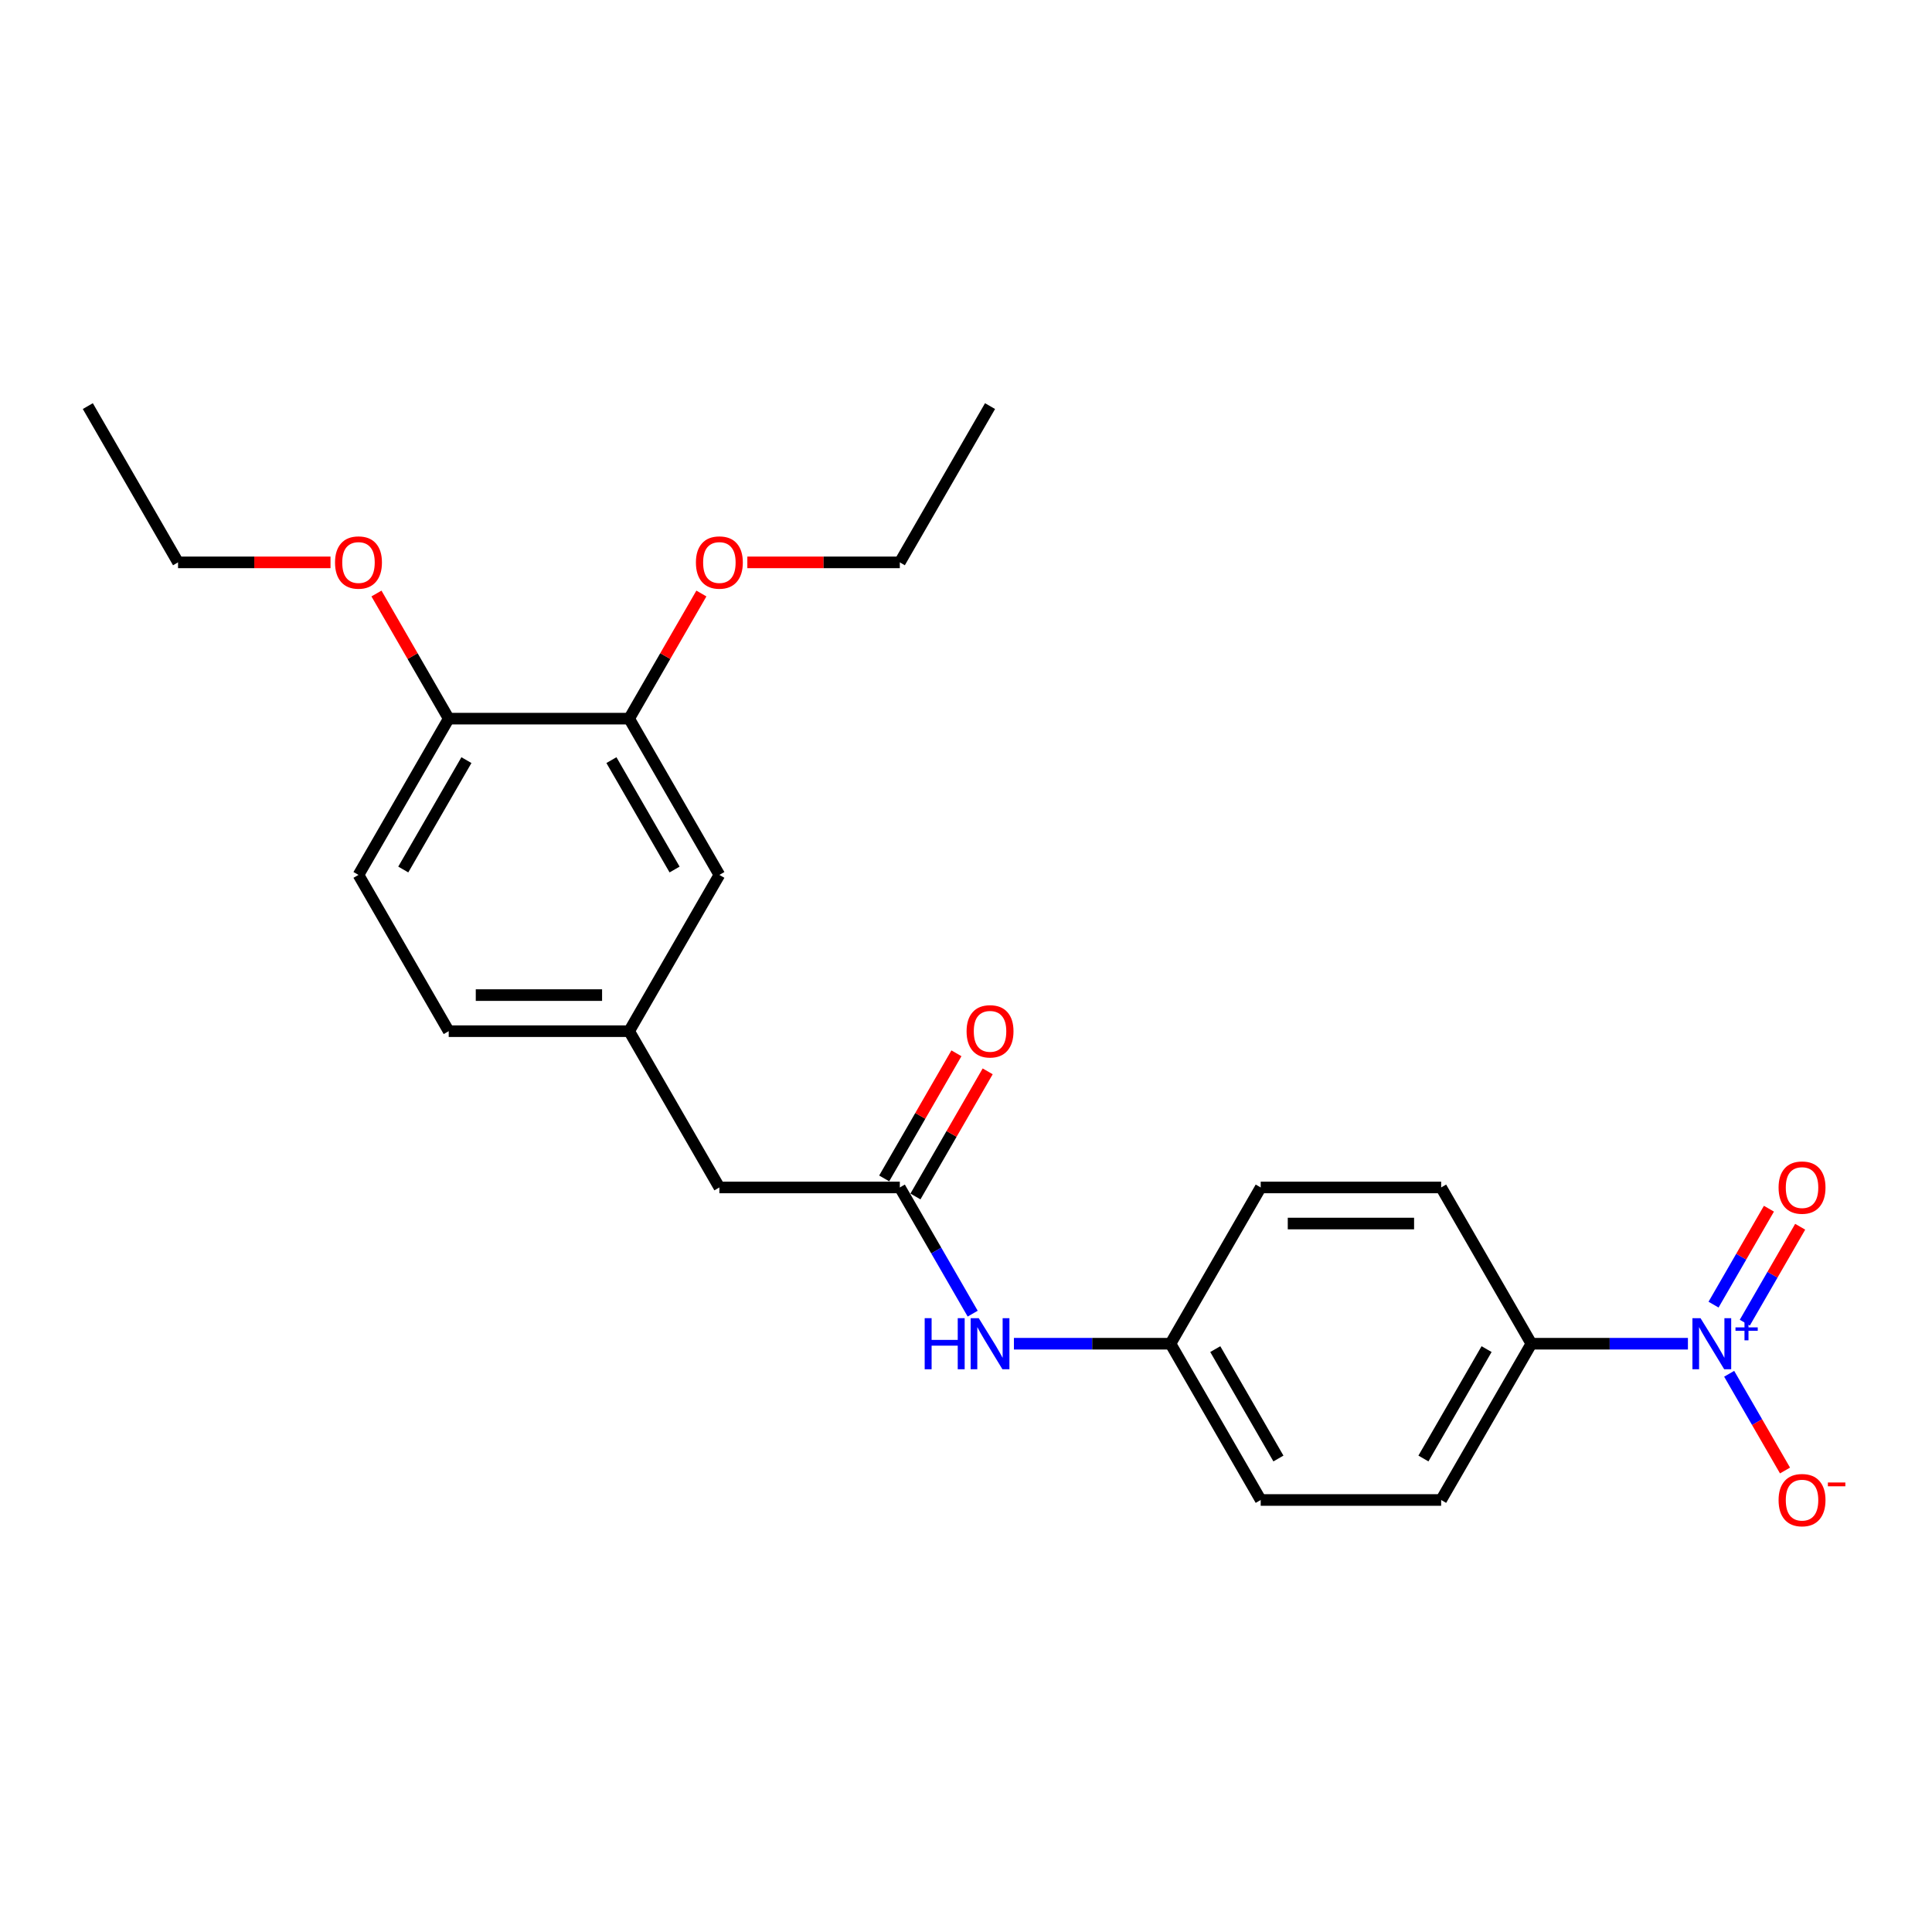 <?xml version='1.0' encoding='iso-8859-1'?>
<svg version='1.1' baseProfile='full'
              xmlns='http://www.w3.org/2000/svg'
                      xmlns:rdkit='http://www.rdkit.org/xml'
                      xmlns:xlink='http://www.w3.org/1999/xlink'
                  xml:space='preserve'
width='1000px' height='1000px' viewBox='0 0 1000 1000'>
<!-- END OF HEADER -->
<rect style='opacity:1.0;fill:#FFFFFF;stroke:none' width='1000' height='1000' x='0' y='0'> </rect>
<path class='bond-1' d='M 873.667,695.506 L 833.151,695.506' style='fill:none;fill-rule:evenodd;stroke:#0000FF;stroke-width:6px;stroke-linecap:butt;stroke-linejoin:miter;stroke-opacity:1' />
<path class='bond-1' d='M 833.151,695.506 L 792.635,695.506' style='fill:none;fill-rule:evenodd;stroke:#000000;stroke-width:6px;stroke-linecap:butt;stroke-linejoin:miter;stroke-opacity:1' />
<path class='bond-2' d='M 895.016,711.066 L 909.469,736.099' style='fill:none;fill-rule:evenodd;stroke:#0000FF;stroke-width:6px;stroke-linecap:butt;stroke-linejoin:miter;stroke-opacity:1' />
<path class='bond-2' d='M 909.469,736.099 L 923.921,761.131' style='fill:none;fill-rule:evenodd;stroke:#FF0000;stroke-width:6px;stroke-linecap:butt;stroke-linejoin:miter;stroke-opacity:1' />
<path class='bond-5' d='M 903.105,684.616 L 917.439,659.79' style='fill:none;fill-rule:evenodd;stroke:#0000FF;stroke-width:6px;stroke-linecap:butt;stroke-linejoin:miter;stroke-opacity:1' />
<path class='bond-5' d='M 917.439,659.79 L 931.772,634.963' style='fill:none;fill-rule:evenodd;stroke:#FF0000;stroke-width:6px;stroke-linecap:butt;stroke-linejoin:miter;stroke-opacity:1' />
<path class='bond-5' d='M 886.928,675.276 L 901.262,650.45' style='fill:none;fill-rule:evenodd;stroke:#0000FF;stroke-width:6px;stroke-linecap:butt;stroke-linejoin:miter;stroke-opacity:1' />
<path class='bond-5' d='M 901.262,650.45 L 915.595,625.623' style='fill:none;fill-rule:evenodd;stroke:#FF0000;stroke-width:6px;stroke-linecap:butt;stroke-linejoin:miter;stroke-opacity:1' />
<path class='bond-0' d='M 465.744,614.622 L 484.601,647.284' style='fill:none;fill-rule:evenodd;stroke:#000000;stroke-width:6px;stroke-linecap:butt;stroke-linejoin:miter;stroke-opacity:1' />
<path class='bond-0' d='M 484.601,647.284 L 503.459,679.946' style='fill:none;fill-rule:evenodd;stroke:#0000FF;stroke-width:6px;stroke-linecap:butt;stroke-linejoin:miter;stroke-opacity:1' />
<path class='bond-8' d='M 473.832,619.292 L 492.528,586.909' style='fill:none;fill-rule:evenodd;stroke:#000000;stroke-width:6px;stroke-linecap:butt;stroke-linejoin:miter;stroke-opacity:1' />
<path class='bond-8' d='M 492.528,586.909 L 511.224,554.527' style='fill:none;fill-rule:evenodd;stroke:#FF0000;stroke-width:6px;stroke-linecap:butt;stroke-linejoin:miter;stroke-opacity:1' />
<path class='bond-8' d='M 457.655,609.952 L 476.351,577.57' style='fill:none;fill-rule:evenodd;stroke:#000000;stroke-width:6px;stroke-linecap:butt;stroke-linejoin:miter;stroke-opacity:1' />
<path class='bond-8' d='M 476.351,577.57 L 495.047,545.188' style='fill:none;fill-rule:evenodd;stroke:#FF0000;stroke-width:6px;stroke-linecap:butt;stroke-linejoin:miter;stroke-opacity:1' />
<path class='bond-10' d='M 465.744,614.622 L 372.346,614.622' style='fill:none;fill-rule:evenodd;stroke:#000000;stroke-width:6px;stroke-linecap:butt;stroke-linejoin:miter;stroke-opacity:1' />
<path class='bond-11' d='M 792.635,695.506 L 745.936,776.391' style='fill:none;fill-rule:evenodd;stroke:#000000;stroke-width:6px;stroke-linecap:butt;stroke-linejoin:miter;stroke-opacity:1' />
<path class='bond-11' d='M 769.453,698.299 L 736.764,754.919' style='fill:none;fill-rule:evenodd;stroke:#000000;stroke-width:6px;stroke-linecap:butt;stroke-linejoin:miter;stroke-opacity:1' />
<path class='bond-12' d='M 792.635,695.506 L 745.936,614.622' style='fill:none;fill-rule:evenodd;stroke:#000000;stroke-width:6px;stroke-linecap:butt;stroke-linejoin:miter;stroke-opacity:1' />
<path class='bond-3' d='M 325.647,371.968 L 372.346,452.852' style='fill:none;fill-rule:evenodd;stroke:#000000;stroke-width:6px;stroke-linecap:butt;stroke-linejoin:miter;stroke-opacity:1' />
<path class='bond-3' d='M 316.475,393.44 L 349.164,450.059' style='fill:none;fill-rule:evenodd;stroke:#000000;stroke-width:6px;stroke-linecap:butt;stroke-linejoin:miter;stroke-opacity:1' />
<path class='bond-18' d='M 325.647,371.968 L 344.343,339.586' style='fill:none;fill-rule:evenodd;stroke:#000000;stroke-width:6px;stroke-linecap:butt;stroke-linejoin:miter;stroke-opacity:1' />
<path class='bond-18' d='M 344.343,339.586 L 363.039,307.203' style='fill:none;fill-rule:evenodd;stroke:#FF0000;stroke-width:6px;stroke-linecap:butt;stroke-linejoin:miter;stroke-opacity:1' />
<path class='bond-25' d='M 325.647,371.968 L 232.25,371.968' style='fill:none;fill-rule:evenodd;stroke:#000000;stroke-width:6px;stroke-linecap:butt;stroke-linejoin:miter;stroke-opacity:1' />
<path class='bond-4' d='M 524.808,695.506 L 565.324,695.506' style='fill:none;fill-rule:evenodd;stroke:#0000FF;stroke-width:6px;stroke-linecap:butt;stroke-linejoin:miter;stroke-opacity:1' />
<path class='bond-4' d='M 565.324,695.506 L 605.84,695.506' style='fill:none;fill-rule:evenodd;stroke:#000000;stroke-width:6px;stroke-linecap:butt;stroke-linejoin:miter;stroke-opacity:1' />
<path class='bond-6' d='M 232.25,371.968 L 185.551,452.852' style='fill:none;fill-rule:evenodd;stroke:#000000;stroke-width:6px;stroke-linecap:butt;stroke-linejoin:miter;stroke-opacity:1' />
<path class='bond-6' d='M 241.422,393.44 L 208.733,450.059' style='fill:none;fill-rule:evenodd;stroke:#000000;stroke-width:6px;stroke-linecap:butt;stroke-linejoin:miter;stroke-opacity:1' />
<path class='bond-19' d='M 232.25,371.968 L 213.554,339.586' style='fill:none;fill-rule:evenodd;stroke:#000000;stroke-width:6px;stroke-linecap:butt;stroke-linejoin:miter;stroke-opacity:1' />
<path class='bond-19' d='M 213.554,339.586 L 194.858,307.203' style='fill:none;fill-rule:evenodd;stroke:#FF0000;stroke-width:6px;stroke-linecap:butt;stroke-linejoin:miter;stroke-opacity:1' />
<path class='bond-7' d='M 372.346,452.852 L 325.647,533.737' style='fill:none;fill-rule:evenodd;stroke:#000000;stroke-width:6px;stroke-linecap:butt;stroke-linejoin:miter;stroke-opacity:1' />
<path class='bond-9' d='M 325.647,533.737 L 372.346,614.622' style='fill:none;fill-rule:evenodd;stroke:#000000;stroke-width:6px;stroke-linecap:butt;stroke-linejoin:miter;stroke-opacity:1' />
<path class='bond-15' d='M 325.647,533.737 L 232.25,533.737' style='fill:none;fill-rule:evenodd;stroke:#000000;stroke-width:6px;stroke-linecap:butt;stroke-linejoin:miter;stroke-opacity:1' />
<path class='bond-15' d='M 311.638,515.058 L 246.259,515.058' style='fill:none;fill-rule:evenodd;stroke:#000000;stroke-width:6px;stroke-linecap:butt;stroke-linejoin:miter;stroke-opacity:1' />
<path class='bond-16' d='M 745.936,776.391 L 652.539,776.391' style='fill:none;fill-rule:evenodd;stroke:#000000;stroke-width:6px;stroke-linecap:butt;stroke-linejoin:miter;stroke-opacity:1' />
<path class='bond-17' d='M 745.936,614.622 L 652.539,614.622' style='fill:none;fill-rule:evenodd;stroke:#000000;stroke-width:6px;stroke-linecap:butt;stroke-linejoin:miter;stroke-opacity:1' />
<path class='bond-17' d='M 731.927,633.301 L 666.548,633.301' style='fill:none;fill-rule:evenodd;stroke:#000000;stroke-width:6px;stroke-linecap:butt;stroke-linejoin:miter;stroke-opacity:1' />
<path class='bond-13' d='M 185.551,452.852 L 232.25,533.737' style='fill:none;fill-rule:evenodd;stroke:#000000;stroke-width:6px;stroke-linecap:butt;stroke-linejoin:miter;stroke-opacity:1' />
<path class='bond-14' d='M 605.84,695.506 L 652.539,614.622' style='fill:none;fill-rule:evenodd;stroke:#000000;stroke-width:6px;stroke-linecap:butt;stroke-linejoin:miter;stroke-opacity:1' />
<path class='bond-24' d='M 605.84,695.506 L 652.539,776.391' style='fill:none;fill-rule:evenodd;stroke:#000000;stroke-width:6px;stroke-linecap:butt;stroke-linejoin:miter;stroke-opacity:1' />
<path class='bond-24' d='M 629.022,698.299 L 661.711,754.919' style='fill:none;fill-rule:evenodd;stroke:#000000;stroke-width:6px;stroke-linecap:butt;stroke-linejoin:miter;stroke-opacity:1' />
<path class='bond-20' d='M 386.823,291.083 L 426.283,291.083' style='fill:none;fill-rule:evenodd;stroke:#FF0000;stroke-width:6px;stroke-linecap:butt;stroke-linejoin:miter;stroke-opacity:1' />
<path class='bond-20' d='M 426.283,291.083 L 465.744,291.083' style='fill:none;fill-rule:evenodd;stroke:#000000;stroke-width:6px;stroke-linecap:butt;stroke-linejoin:miter;stroke-opacity:1' />
<path class='bond-21' d='M 171.074,291.083 L 131.614,291.083' style='fill:none;fill-rule:evenodd;stroke:#FF0000;stroke-width:6px;stroke-linecap:butt;stroke-linejoin:miter;stroke-opacity:1' />
<path class='bond-21' d='M 131.614,291.083 L 92.153,291.083' style='fill:none;fill-rule:evenodd;stroke:#000000;stroke-width:6px;stroke-linecap:butt;stroke-linejoin:miter;stroke-opacity:1' />
<path class='bond-23' d='M 465.744,291.083 L 512.442,210.198' style='fill:none;fill-rule:evenodd;stroke:#000000;stroke-width:6px;stroke-linecap:butt;stroke-linejoin:miter;stroke-opacity:1' />
<path class='bond-22' d='M 92.153,291.083 L 45.455,210.198' style='fill:none;fill-rule:evenodd;stroke:#000000;stroke-width:6px;stroke-linecap:butt;stroke-linejoin:miter;stroke-opacity:1' />
<path  class='atom-0' d='M 880.186 682.281
L 888.853 696.291
Q 889.713 697.673, 891.095 700.176
Q 892.477 702.679, 892.552 702.829
L 892.552 682.281
L 896.064 682.281
L 896.064 708.731
L 892.44 708.731
L 883.137 693.414
Q 882.054 691.621, 880.896 689.566
Q 879.775 687.512, 879.439 686.876
L 879.439 708.731
L 876.002 708.731
L 876.002 682.281
L 880.186 682.281
' fill='#0000FF'/>
<path  class='atom-0' d='M 898.283 687.049
L 902.943 687.049
L 902.943 682.142
L 905.014 682.142
L 905.014 687.049
L 909.798 687.049
L 909.798 688.824
L 905.014 688.824
L 905.014 693.756
L 902.943 693.756
L 902.943 688.824
L 898.283 688.824
L 898.283 687.049
' fill='#0000FF'/>
<path  class='atom-3' d='M 920.59 776.466
Q 920.59 770.115, 923.728 766.566
Q 926.866 763.017, 932.732 763.017
Q 938.597 763.017, 941.735 766.566
Q 944.873 770.115, 944.873 776.466
Q 944.873 782.892, 941.698 786.553
Q 938.522 790.177, 932.732 790.177
Q 926.904 790.177, 923.728 786.553
Q 920.59 782.929, 920.59 776.466
M 932.732 787.188
Q 936.766 787.188, 938.933 784.498
Q 941.137 781.771, 941.137 776.466
Q 941.137 771.273, 938.933 768.658
Q 936.766 766.005, 932.732 766.005
Q 928.697 766.005, 926.493 768.62
Q 924.326 771.236, 924.326 776.466
Q 924.326 781.808, 926.493 784.498
Q 928.697 787.188, 932.732 787.188
' fill='#FF0000'/>
<path  class='atom-3' d='M 946.106 767.334
L 955.155 767.334
L 955.155 769.306
L 946.106 769.306
L 946.106 767.334
' fill='#FF0000'/>
<path  class='atom-5' d='M 478.614 682.281
L 482.2 682.281
L 482.2 693.526
L 495.724 693.526
L 495.724 682.281
L 499.311 682.281
L 499.311 708.731
L 495.724 708.731
L 495.724 696.515
L 482.2 696.515
L 482.2 708.731
L 478.614 708.731
L 478.614 682.281
' fill='#0000FF'/>
<path  class='atom-5' d='M 506.596 682.281
L 515.263 696.291
Q 516.122 697.673, 517.505 700.176
Q 518.887 702.679, 518.962 702.829
L 518.962 682.281
L 522.473 682.281
L 522.473 708.731
L 518.85 708.731
L 509.547 693.414
Q 508.464 691.621, 507.306 689.566
Q 506.185 687.512, 505.849 686.876
L 505.849 708.731
L 502.412 708.731
L 502.412 682.281
L 506.596 682.281
' fill='#0000FF'/>
<path  class='atom-6' d='M 920.59 614.696
Q 920.59 608.345, 923.728 604.796
Q 926.866 601.247, 932.732 601.247
Q 938.597 601.247, 941.735 604.796
Q 944.873 608.345, 944.873 614.696
Q 944.873 621.122, 941.698 624.783
Q 938.522 628.407, 932.732 628.407
Q 926.904 628.407, 923.728 624.783
Q 920.59 621.16, 920.59 614.696
M 932.732 625.418
Q 936.766 625.418, 938.933 622.729
Q 941.137 620.001, 941.137 614.696
Q 941.137 609.504, 938.933 606.888
Q 936.766 604.236, 932.732 604.236
Q 928.697 604.236, 926.493 606.851
Q 924.326 609.466, 924.326 614.696
Q 924.326 620.039, 926.493 622.729
Q 928.697 625.418, 932.732 625.418
' fill='#FF0000'/>
<path  class='atom-9' d='M 500.301 533.812
Q 500.301 527.461, 503.439 523.912
Q 506.577 520.362, 512.442 520.362
Q 518.308 520.362, 521.446 523.912
Q 524.584 527.461, 524.584 533.812
Q 524.584 540.237, 521.409 543.899
Q 518.233 547.523, 512.442 547.523
Q 506.614 547.523, 503.439 543.899
Q 500.301 540.275, 500.301 533.812
M 512.442 544.534
Q 516.477 544.534, 518.644 541.844
Q 520.848 539.117, 520.848 533.812
Q 520.848 528.619, 518.644 526.004
Q 516.477 523.351, 512.442 523.351
Q 508.408 523.351, 506.203 525.966
Q 504.037 528.581, 504.037 533.812
Q 504.037 539.154, 506.203 541.844
Q 508.408 544.534, 512.442 544.534
' fill='#FF0000'/>
<path  class='atom-19' d='M 360.204 291.158
Q 360.204 284.807, 363.343 281.258
Q 366.481 277.708, 372.346 277.708
Q 378.211 277.708, 381.35 281.258
Q 384.488 284.807, 384.488 291.158
Q 384.488 297.583, 381.312 301.245
Q 378.137 304.868, 372.346 304.868
Q 366.518 304.868, 363.343 301.245
Q 360.204 297.621, 360.204 291.158
M 372.346 301.88
Q 376.381 301.88, 378.548 299.19
Q 380.752 296.463, 380.752 291.158
Q 380.752 285.965, 378.548 283.35
Q 376.381 280.697, 372.346 280.697
Q 368.311 280.697, 366.107 283.312
Q 363.94 285.927, 363.94 291.158
Q 363.94 296.5, 366.107 299.19
Q 368.311 301.88, 372.346 301.88
' fill='#FF0000'/>
<path  class='atom-20' d='M 173.409 291.158
Q 173.409 284.807, 176.547 281.258
Q 179.686 277.708, 185.551 277.708
Q 191.416 277.708, 194.554 281.258
Q 197.693 284.807, 197.693 291.158
Q 197.693 297.583, 194.517 301.245
Q 191.342 304.868, 185.551 304.868
Q 179.723 304.868, 176.547 301.245
Q 173.409 297.621, 173.409 291.158
M 185.551 301.88
Q 189.586 301.88, 191.753 299.19
Q 193.957 296.463, 193.957 291.158
Q 193.957 285.965, 191.753 283.35
Q 189.586 280.697, 185.551 280.697
Q 181.516 280.697, 179.312 283.312
Q 177.145 285.927, 177.145 291.158
Q 177.145 296.5, 179.312 299.19
Q 181.516 301.88, 185.551 301.88
' fill='#FF0000'/>
</svg>
